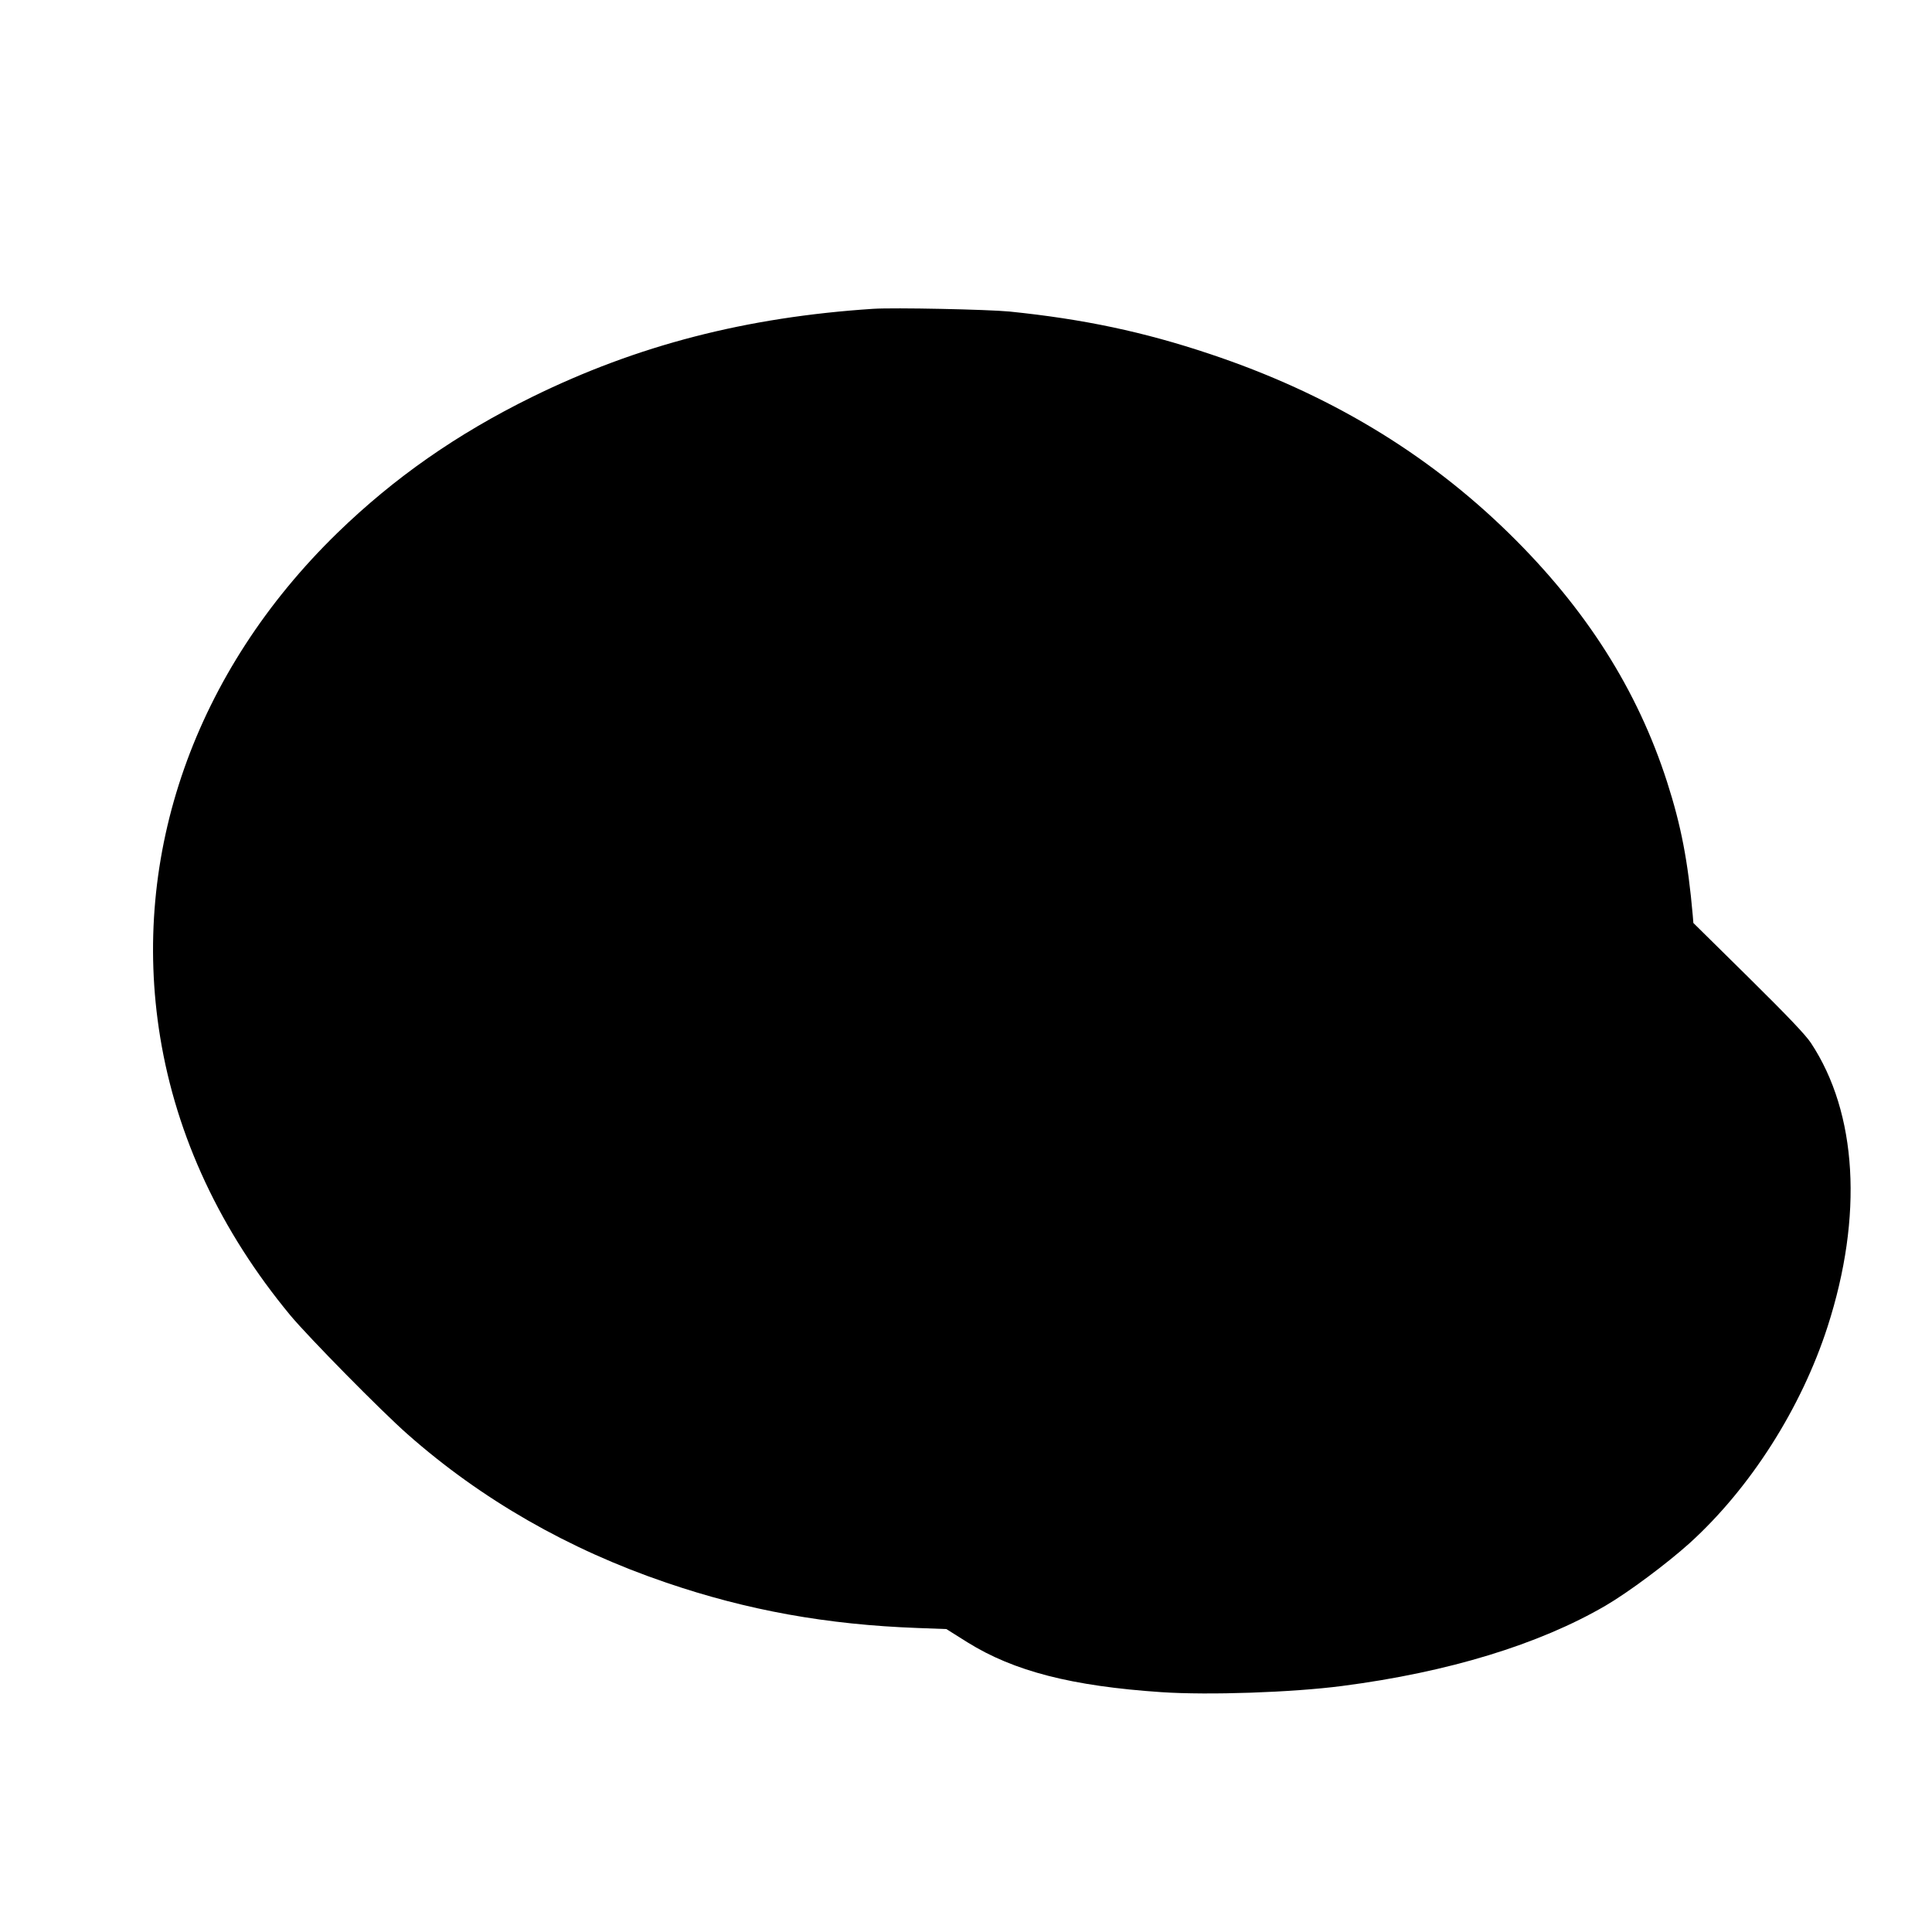 <?xml version="1.0" standalone="no"?>
<!DOCTYPE svg PUBLIC "-//W3C//DTD SVG 20010904//EN"
 "http://www.w3.org/TR/2001/REC-SVG-20010904/DTD/svg10.dtd">
<svg version="1.0" xmlns="http://www.w3.org/2000/svg"
 width="1280pt" height="1280pt" viewBox="0 0 1280 1280"
 preserveAspectRatio="xMidYMid meet">
<g transform="translate(0,1280) scale(0.1,-0.1)"
fill="#000000" stroke="none">
<path d="M5785 10754 c-841 -55 -1562 -241 -2260 -584 -498 -245 -913 -535
-1289 -900 -945 -919 -1372 -2133 -1175 -3340 108 -661 400 -1286 863 -1845
120 -144 602 -634 776 -787 489 -432 1066 -763 1713 -983 538 -184 1065 -279
1669 -301 l188 -7 140 -88 c307 -191 690 -290 1285 -330 311 -21 868 -2 1197
41 703 91 1304 275 1745 532 151 88 407 279 558 415 402 365 739 894 913 1433
237 734 197 1415 -110 1880 -37 55 -146 170 -414 435 l-365 360 -4 50 c-32
361 -77 594 -170 884 -197 612 -538 1148 -1046 1646 -547 536 -1201 929 -1984
1190 -436 146 -836 231 -1327 281 -146 14 -763 27 -903 18z"/>
</g>
</svg>
